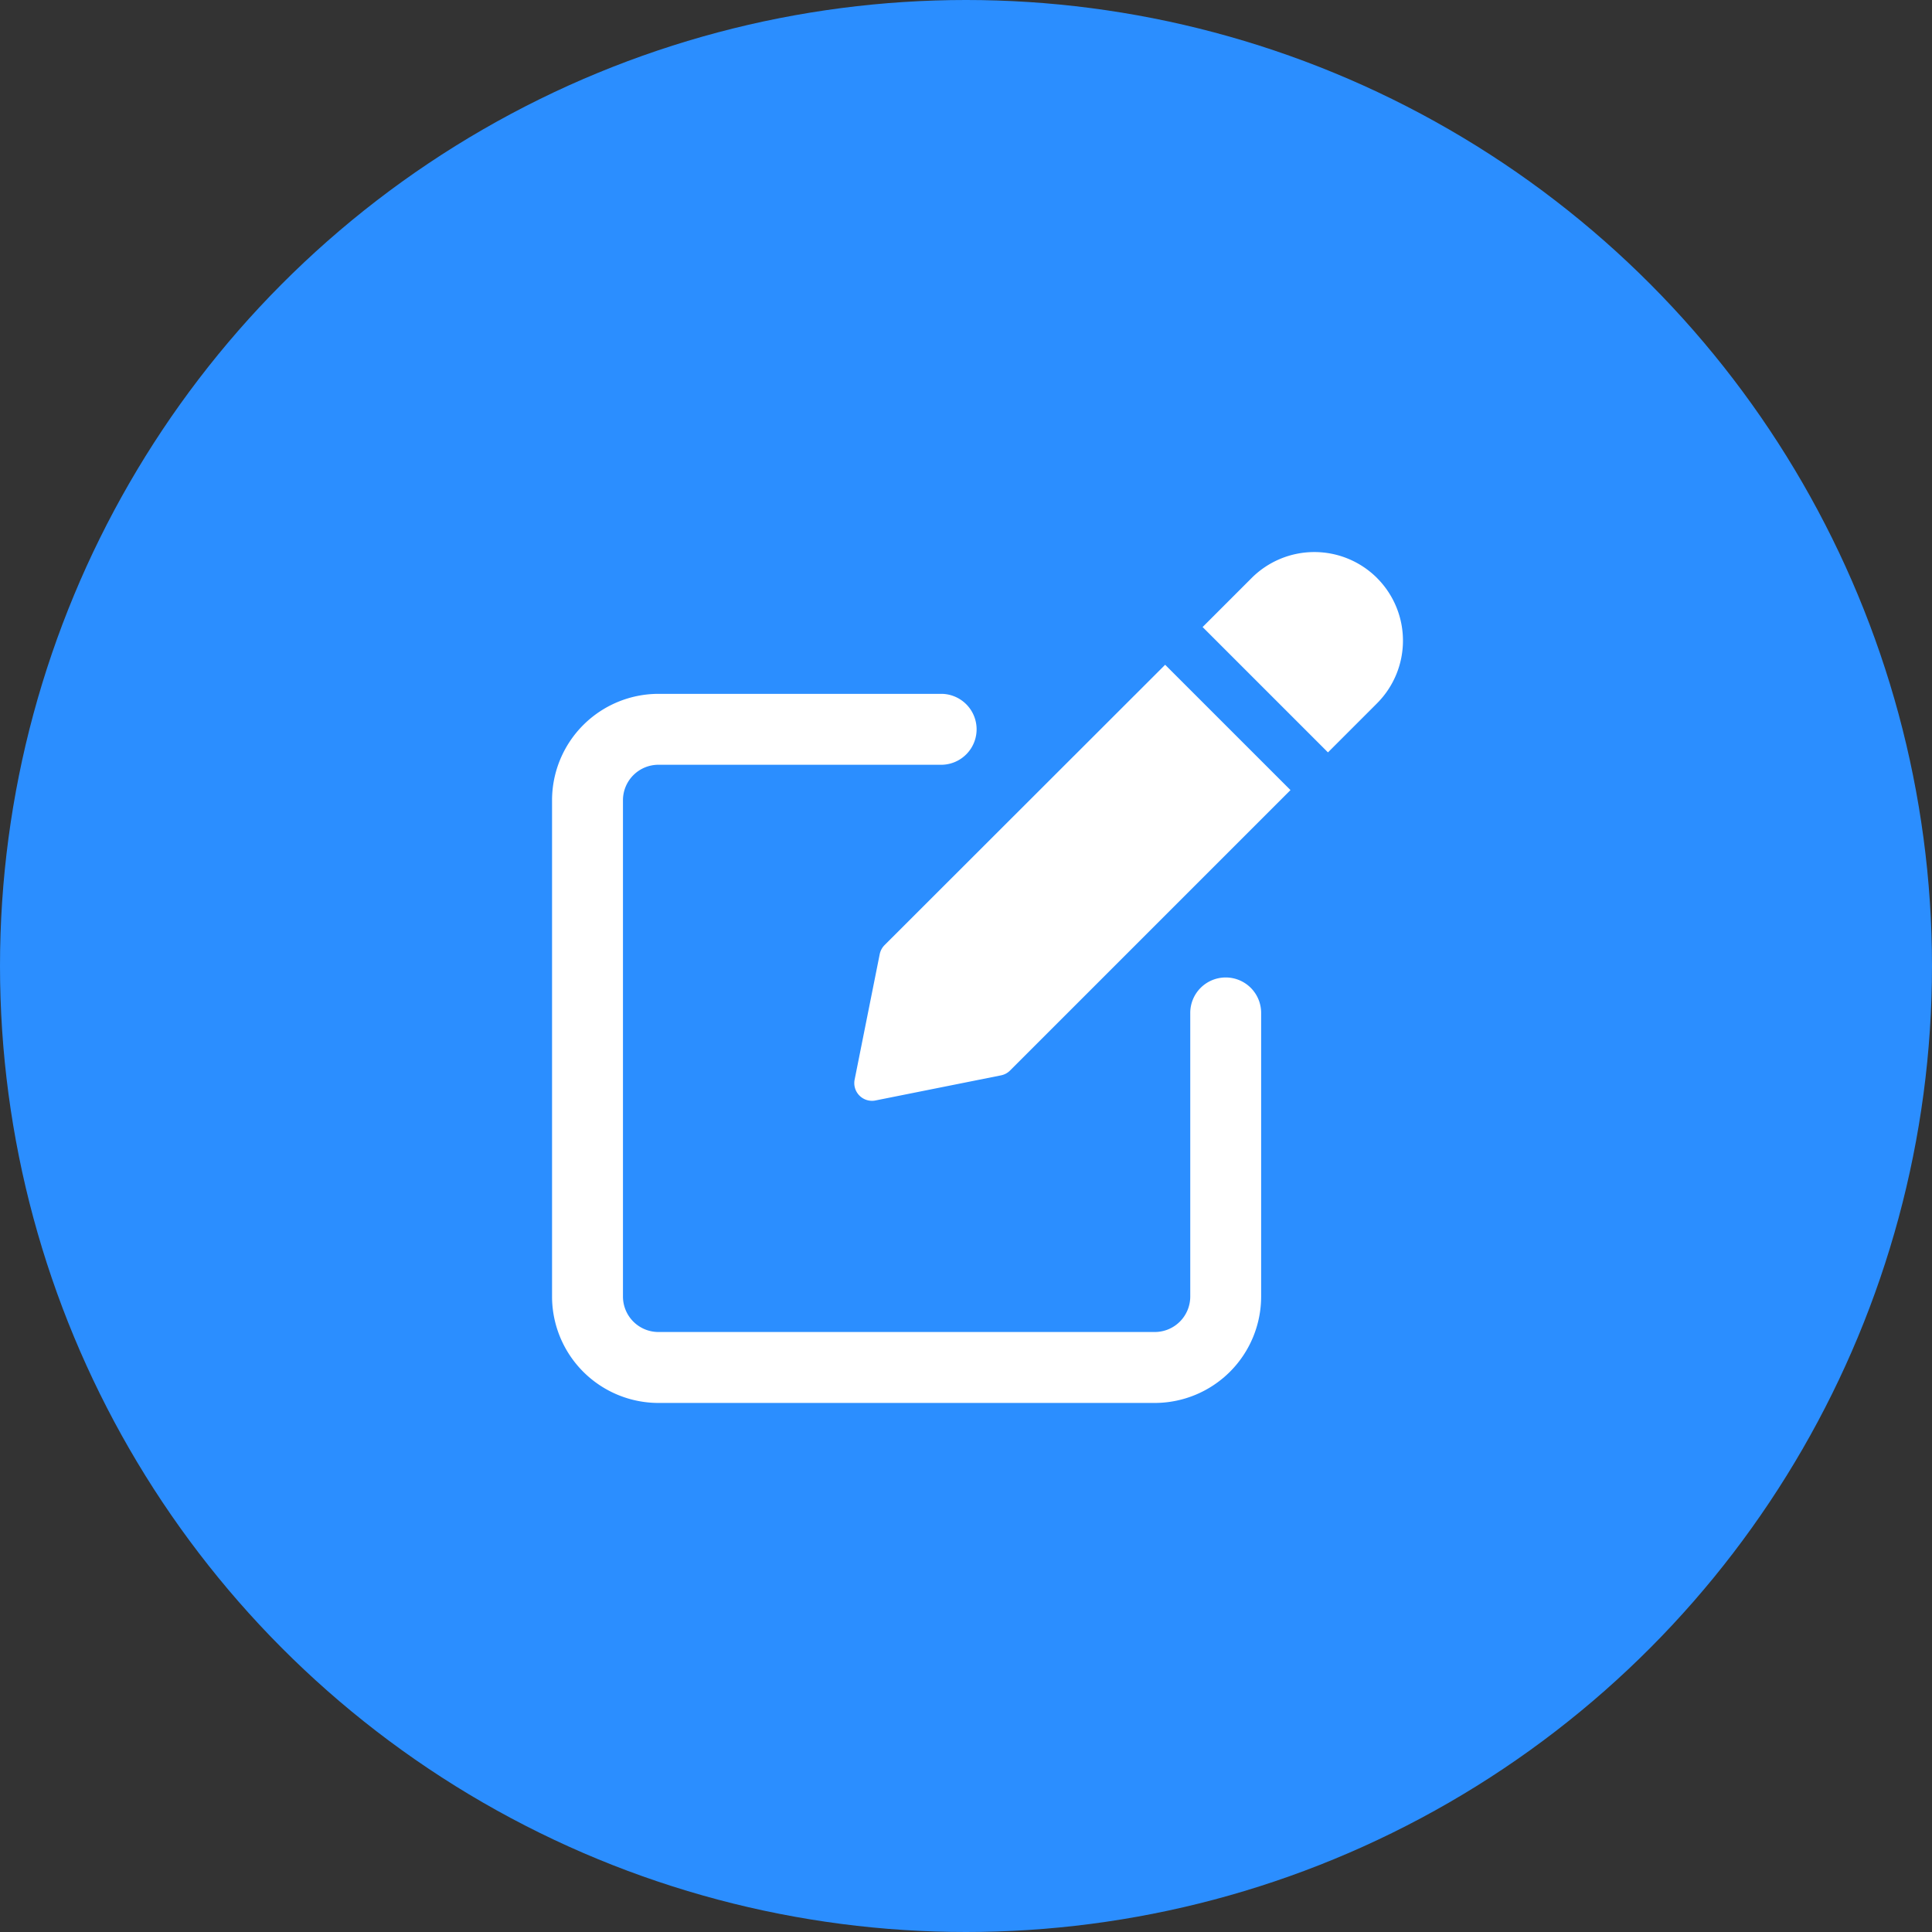 <svg xmlns="http://www.w3.org/2000/svg" width="81" height="81" viewBox="0 0 81 81">
  <rect x="0" y="0" width="81" height="81" fill="#333333" stroke="none"/>
  <g id="Group_4728" data-name="Group 4728" transform="translate(-643 -1347)">
    <circle id="Ellipse_27" data-name="Ellipse 27" cx="40.5" cy="40.5" r="40.5" transform="translate(643 1347)" fill="#2b8eff"/>
    <g id="edit_1_" data-name="edit (1)" transform="translate(666.145 1369.644)">
      <path id="Path_5399" data-name="Path 5399" d="M28.243,97.708a1.486,1.486,0,0,0-1.486,1.486v11.892a1.488,1.488,0,0,1-1.486,1.486H4.459a1.488,1.488,0,0,1-1.486-1.486V90.276a1.488,1.488,0,0,1,1.486-1.486H16.351a1.487,1.487,0,0,0,0-2.973H4.459A4.465,4.465,0,0,0,0,90.276v20.811a4.465,4.465,0,0,0,4.459,4.459H25.27a4.465,4.465,0,0,0,4.459-4.459V99.195A1.485,1.485,0,0,0,28.243,97.708Zm0,0" transform="translate(0 -79.371)" fill="#fff"/>
      <path id="Path_5400" data-name="Path 5400" d="M183.077,80.023a.752.752,0,0,0-.2.379l-1.051,5.256a.743.743,0,0,0,.73.889.708.708,0,0,0,.146-.015l5.255-1.051a.74.74,0,0,0,.381-.2l11.761-11.761-5.255-5.254Zm0,0" transform="translate(-169.14 -63.039)" fill="#fff"/>
      <path id="Path_5401" data-name="Path 5401" d="M398.757,1.588a3.719,3.719,0,0,0-5.255,0l-2.057,2.057L396.7,8.9l2.057-2.057a3.716,3.716,0,0,0,0-5.254Zm0,0" transform="translate(-364.17)" fill="#fff"/>
    </g>
  </g>
</svg>
